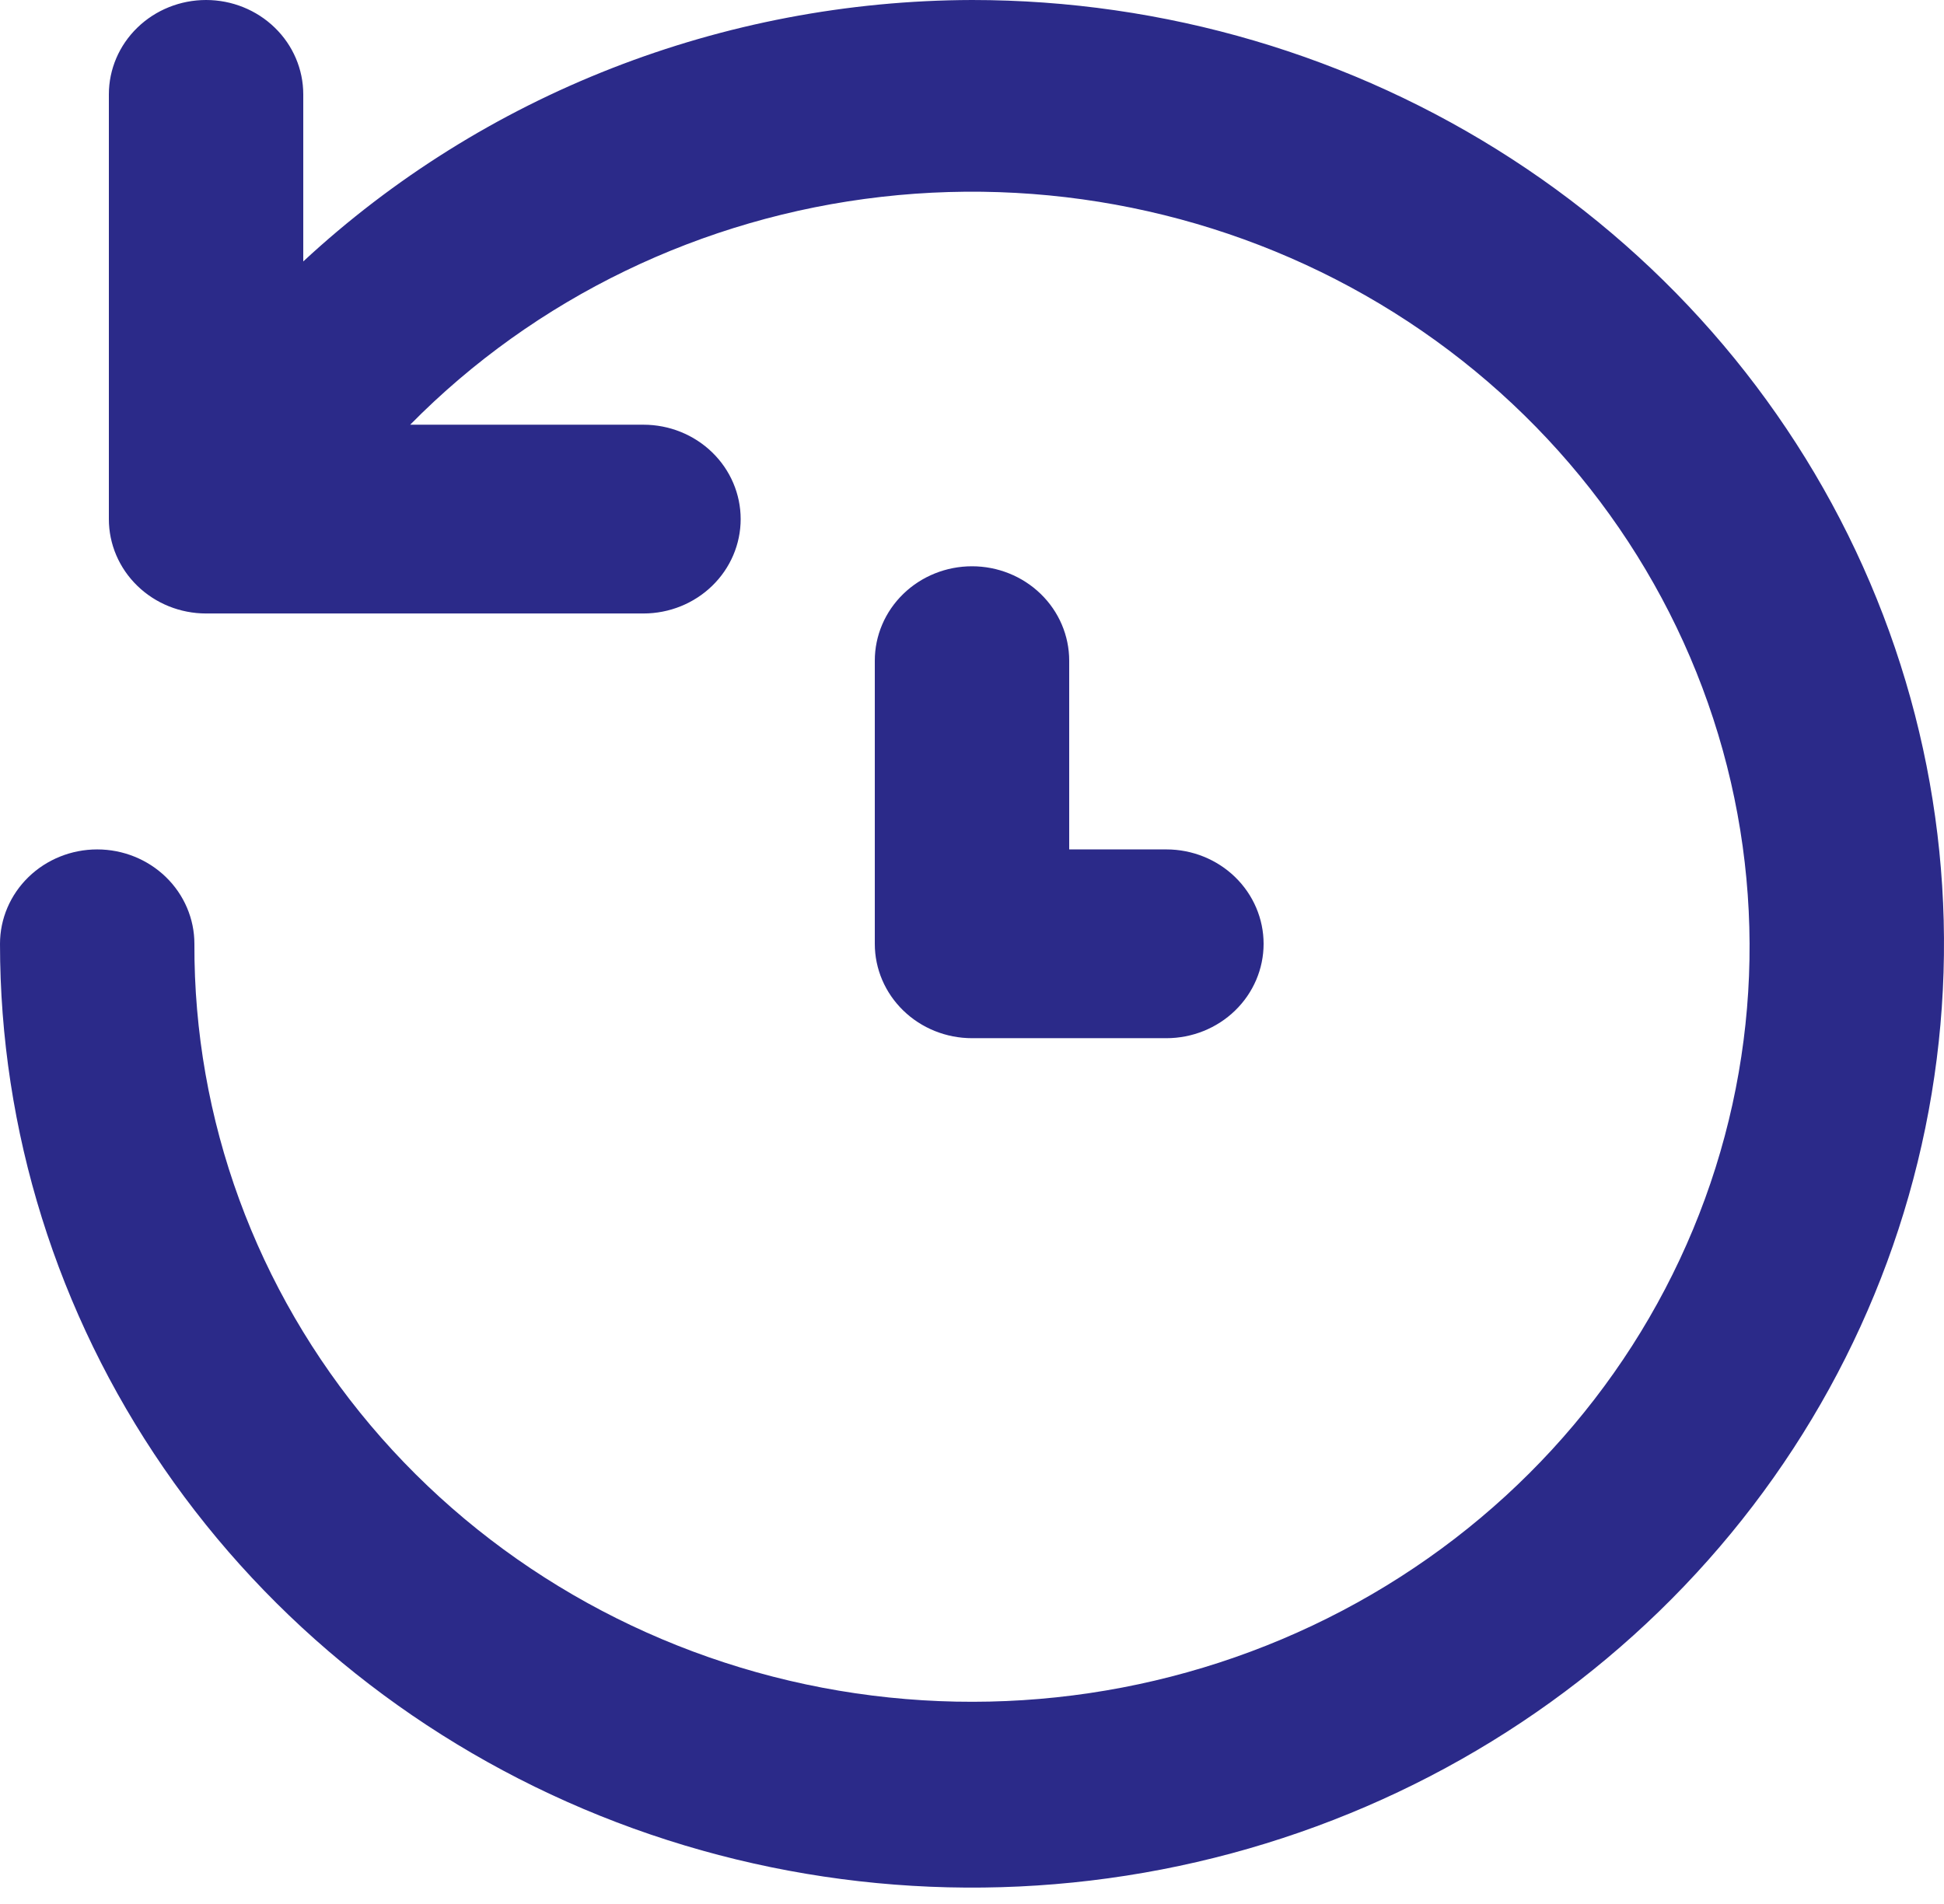 <?xml version="1.0" encoding="UTF-8"?> <svg xmlns="http://www.w3.org/2000/svg" width="49" height="48" viewBox="0 0 49 48" fill="none"><path d="M24.5 0C18.219 0.017 12.185 2.377 7.644 6.591V2.379C7.644 1.748 7.386 1.143 6.926 0.697C6.467 0.251 5.844 0 5.194 0C4.544 0 3.921 0.251 3.462 0.697C3.002 1.143 2.744 1.748 2.744 2.379V13.087C2.744 13.718 3.002 14.323 3.462 14.769C3.921 15.215 4.544 15.466 5.194 15.466H16.219C16.869 15.466 17.492 15.215 17.951 14.769C18.411 14.323 18.669 13.718 18.669 13.087C18.669 12.456 18.411 11.85 17.951 11.404C17.492 10.958 16.869 10.707 16.219 10.707H10.339C13.489 7.51 17.688 5.479 22.213 4.963C26.738 4.446 31.307 5.477 35.135 7.878C38.962 10.279 41.808 13.9 43.184 18.119C44.561 22.337 44.38 26.889 42.675 30.992C40.97 35.096 37.846 38.494 33.84 40.602C29.834 42.711 25.197 43.398 20.726 42.547C16.255 41.694 12.229 39.356 9.341 35.934C6.453 32.511 4.882 28.219 4.9 23.794C4.9 23.163 4.642 22.558 4.182 22.111C3.723 21.665 3.1 21.414 2.45 21.414C1.8 21.414 1.177 21.665 0.718 22.111C0.258 22.558 0 23.163 0 23.794C0 28.5 1.437 33.1 4.129 37.013C6.821 40.926 10.648 43.975 15.124 45.776C19.601 47.577 24.527 48.048 29.28 47.13C34.032 46.212 38.398 43.946 41.824 40.618C45.251 37.291 47.584 33.051 48.529 28.436C49.475 23.82 48.989 19.036 47.135 14.688C45.281 10.341 42.141 6.624 38.111 4.01C34.083 1.395 29.346 0 24.5 0ZM24.5 14.276C23.85 14.276 23.227 14.527 22.768 14.973C22.308 15.419 22.05 16.025 22.05 16.656V23.794C22.05 24.425 22.308 25.03 22.768 25.476C23.227 25.922 23.85 26.173 24.5 26.173H29.4C30.05 26.173 30.673 25.922 31.132 25.476C31.592 25.03 31.85 24.425 31.85 23.794C31.85 23.163 31.592 22.558 31.132 22.111C30.673 21.665 30.05 21.414 29.4 21.414H26.95V16.656C26.95 16.025 26.692 15.419 26.232 14.973C25.773 14.527 25.15 14.276 24.5 14.276Z" fill="#2B2A89"></path></svg> 